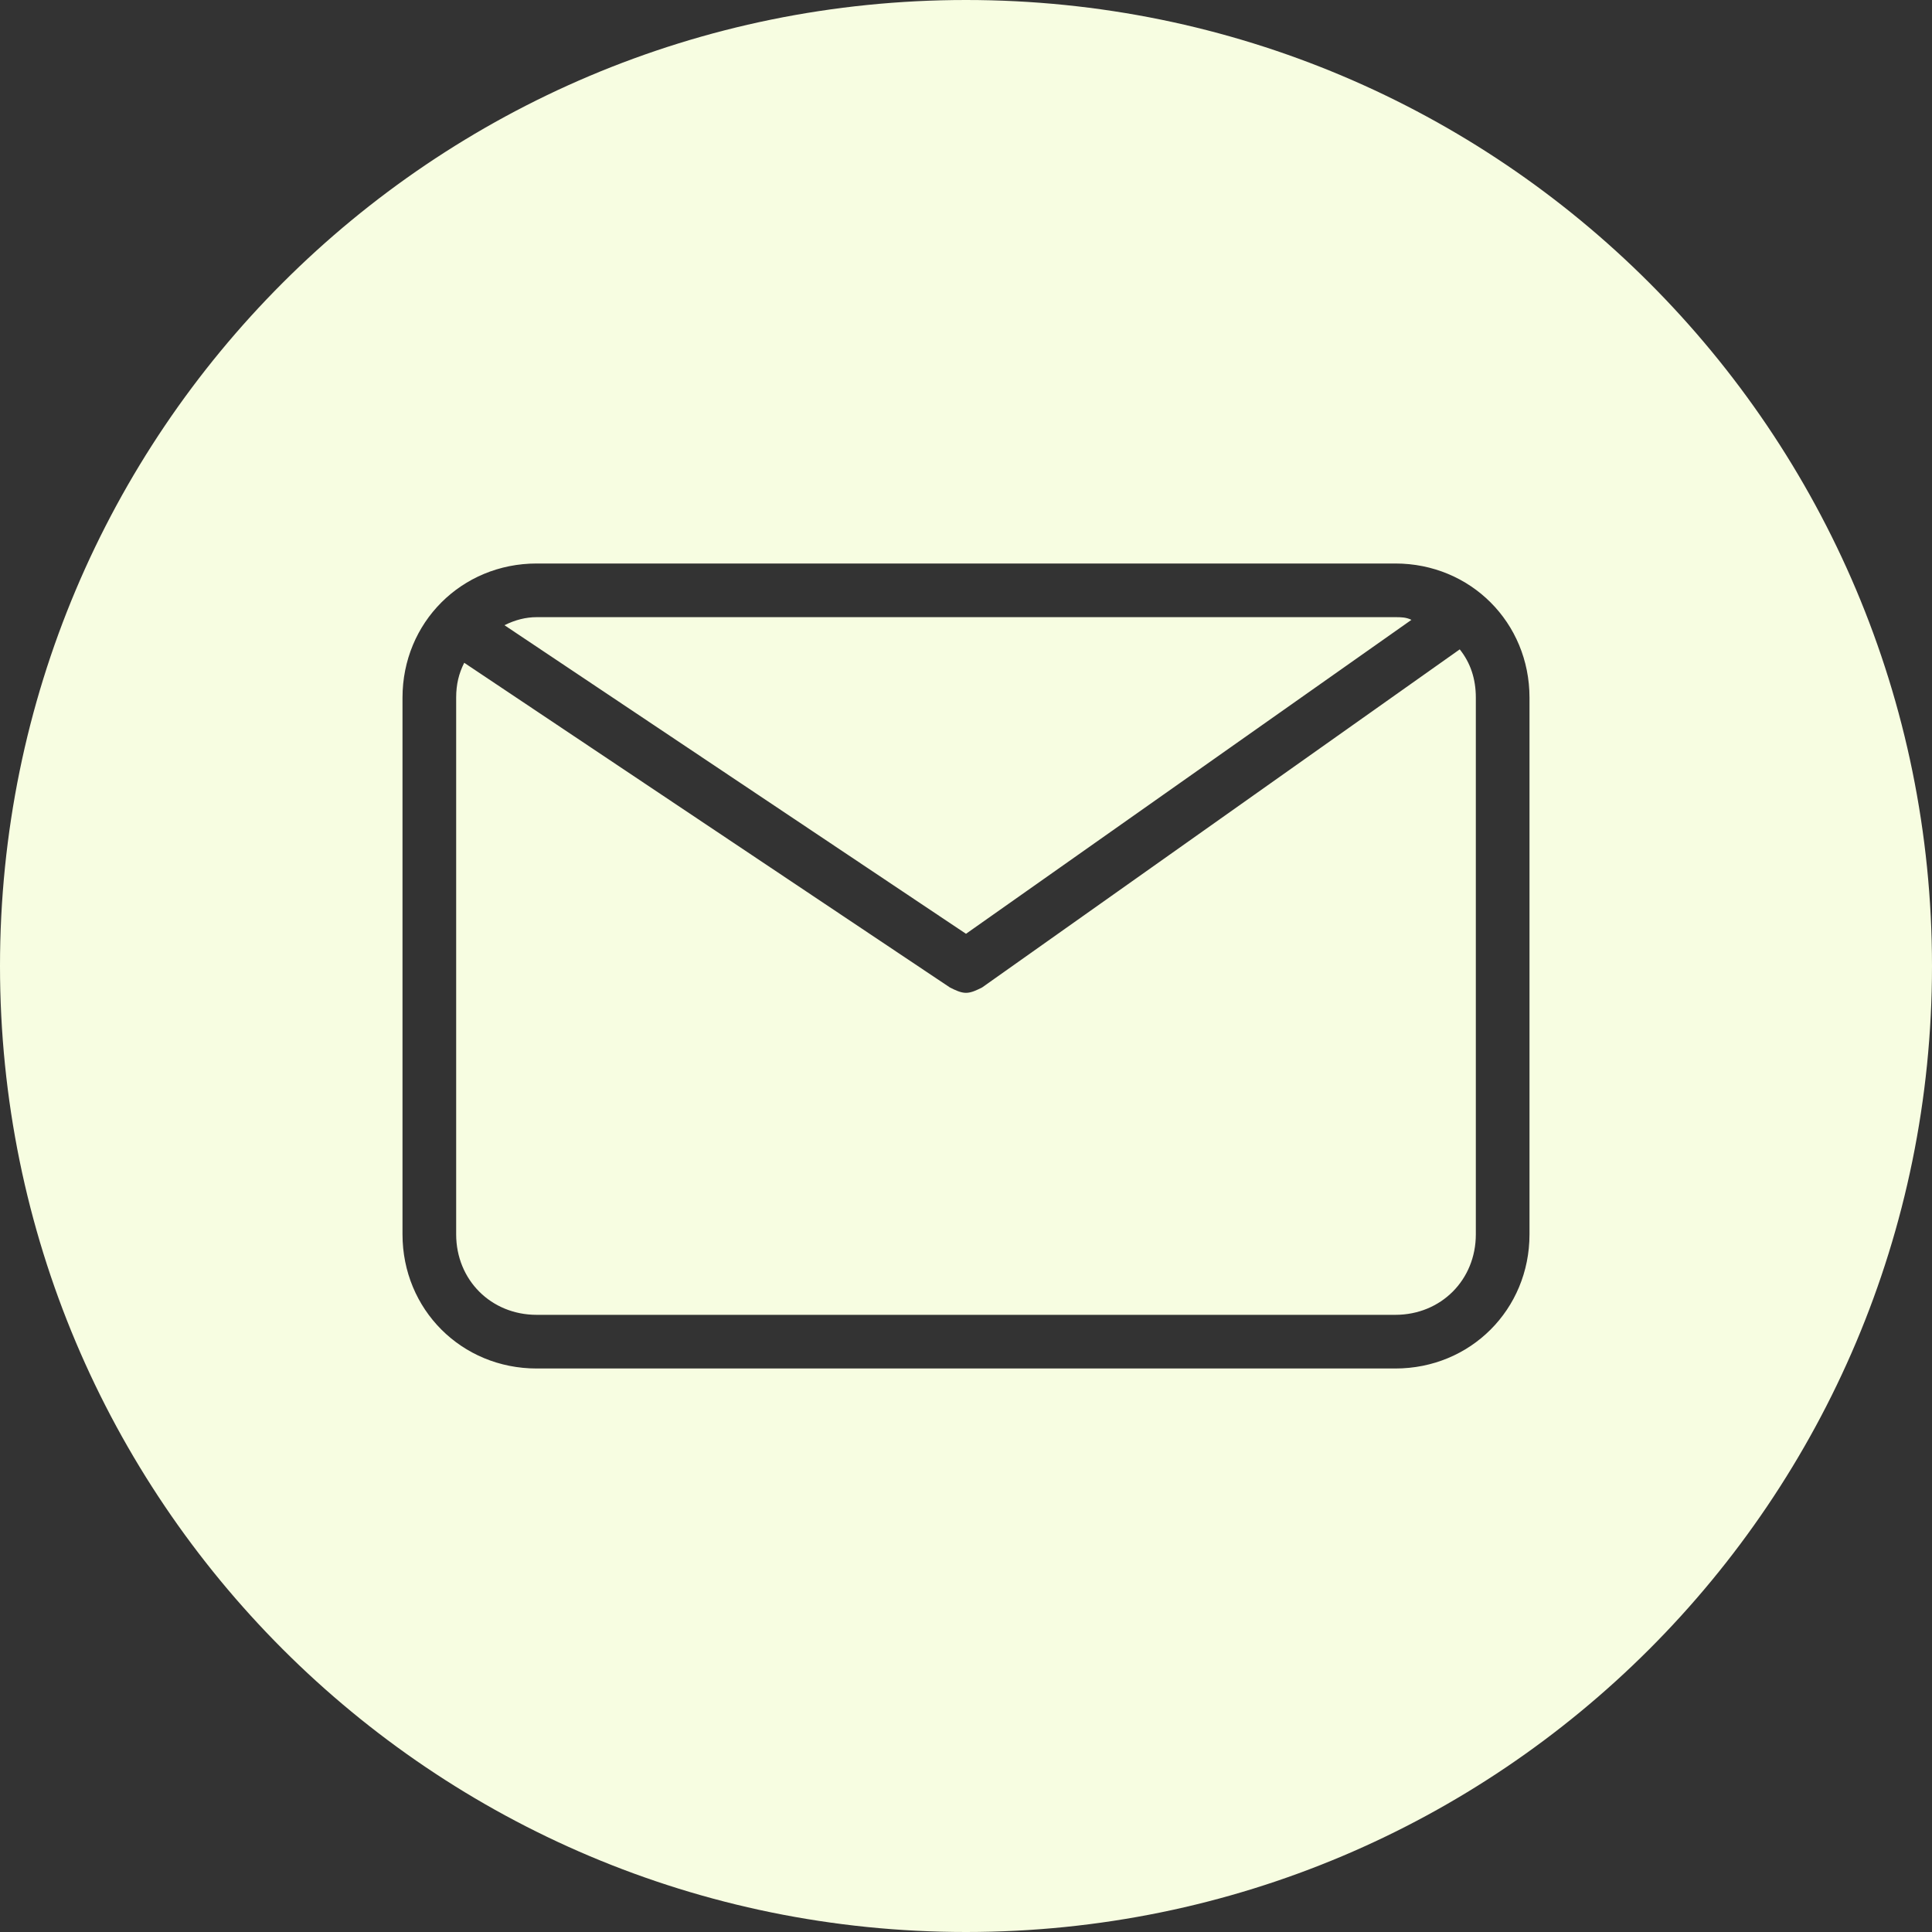 <?xml version="1.0" encoding="UTF-8" standalone="no"?><svg xmlns="http://www.w3.org/2000/svg" xmlns:xlink="http://www.w3.org/1999/xlink" fill="#f7fde1" height="72" preserveAspectRatio="xMidYMid meet" version="1" viewBox="4.0 4.0 72.0 72.0" width="72" zoomAndPan="magnify"><rect x="4.0" y="4.0" width="72.0" height="72.0" fill="#333333" stroke="none"/><g id="change1_1"><path d="M58.4,28.2c0.4,0.5,0.6,1.1,0.6,1.8v20c0,1.7-1.3,3-3,3H24c-1.7,0-3-1.3-3-3V30c0-0.5,0.1-0.9,0.3-1.3l18.1,12.1 c0.2,0.1,0.4,0.2,0.6,0.2c0.2,0,0.4-0.1,0.6-0.2L58.4,28.2z M76,40c0,19.9-16.1,36-36,36S4,59.9,4,40S20.1,4,40,4S76,20.1,76,40z M61,30c0-2.8-2.2-5-5-5H24c-2.8,0-5,2.2-5,5v20c0,2.8,2.2,5,5,5h32c2.8,0,5-2.2,5-5V30z M56.6,27.1C56.4,27,56.2,27,56,27H24 c-0.4,0-0.8,0.1-1.2,0.3L40,38.8L56.6,27.1z" fill="inherit"/></g></svg>